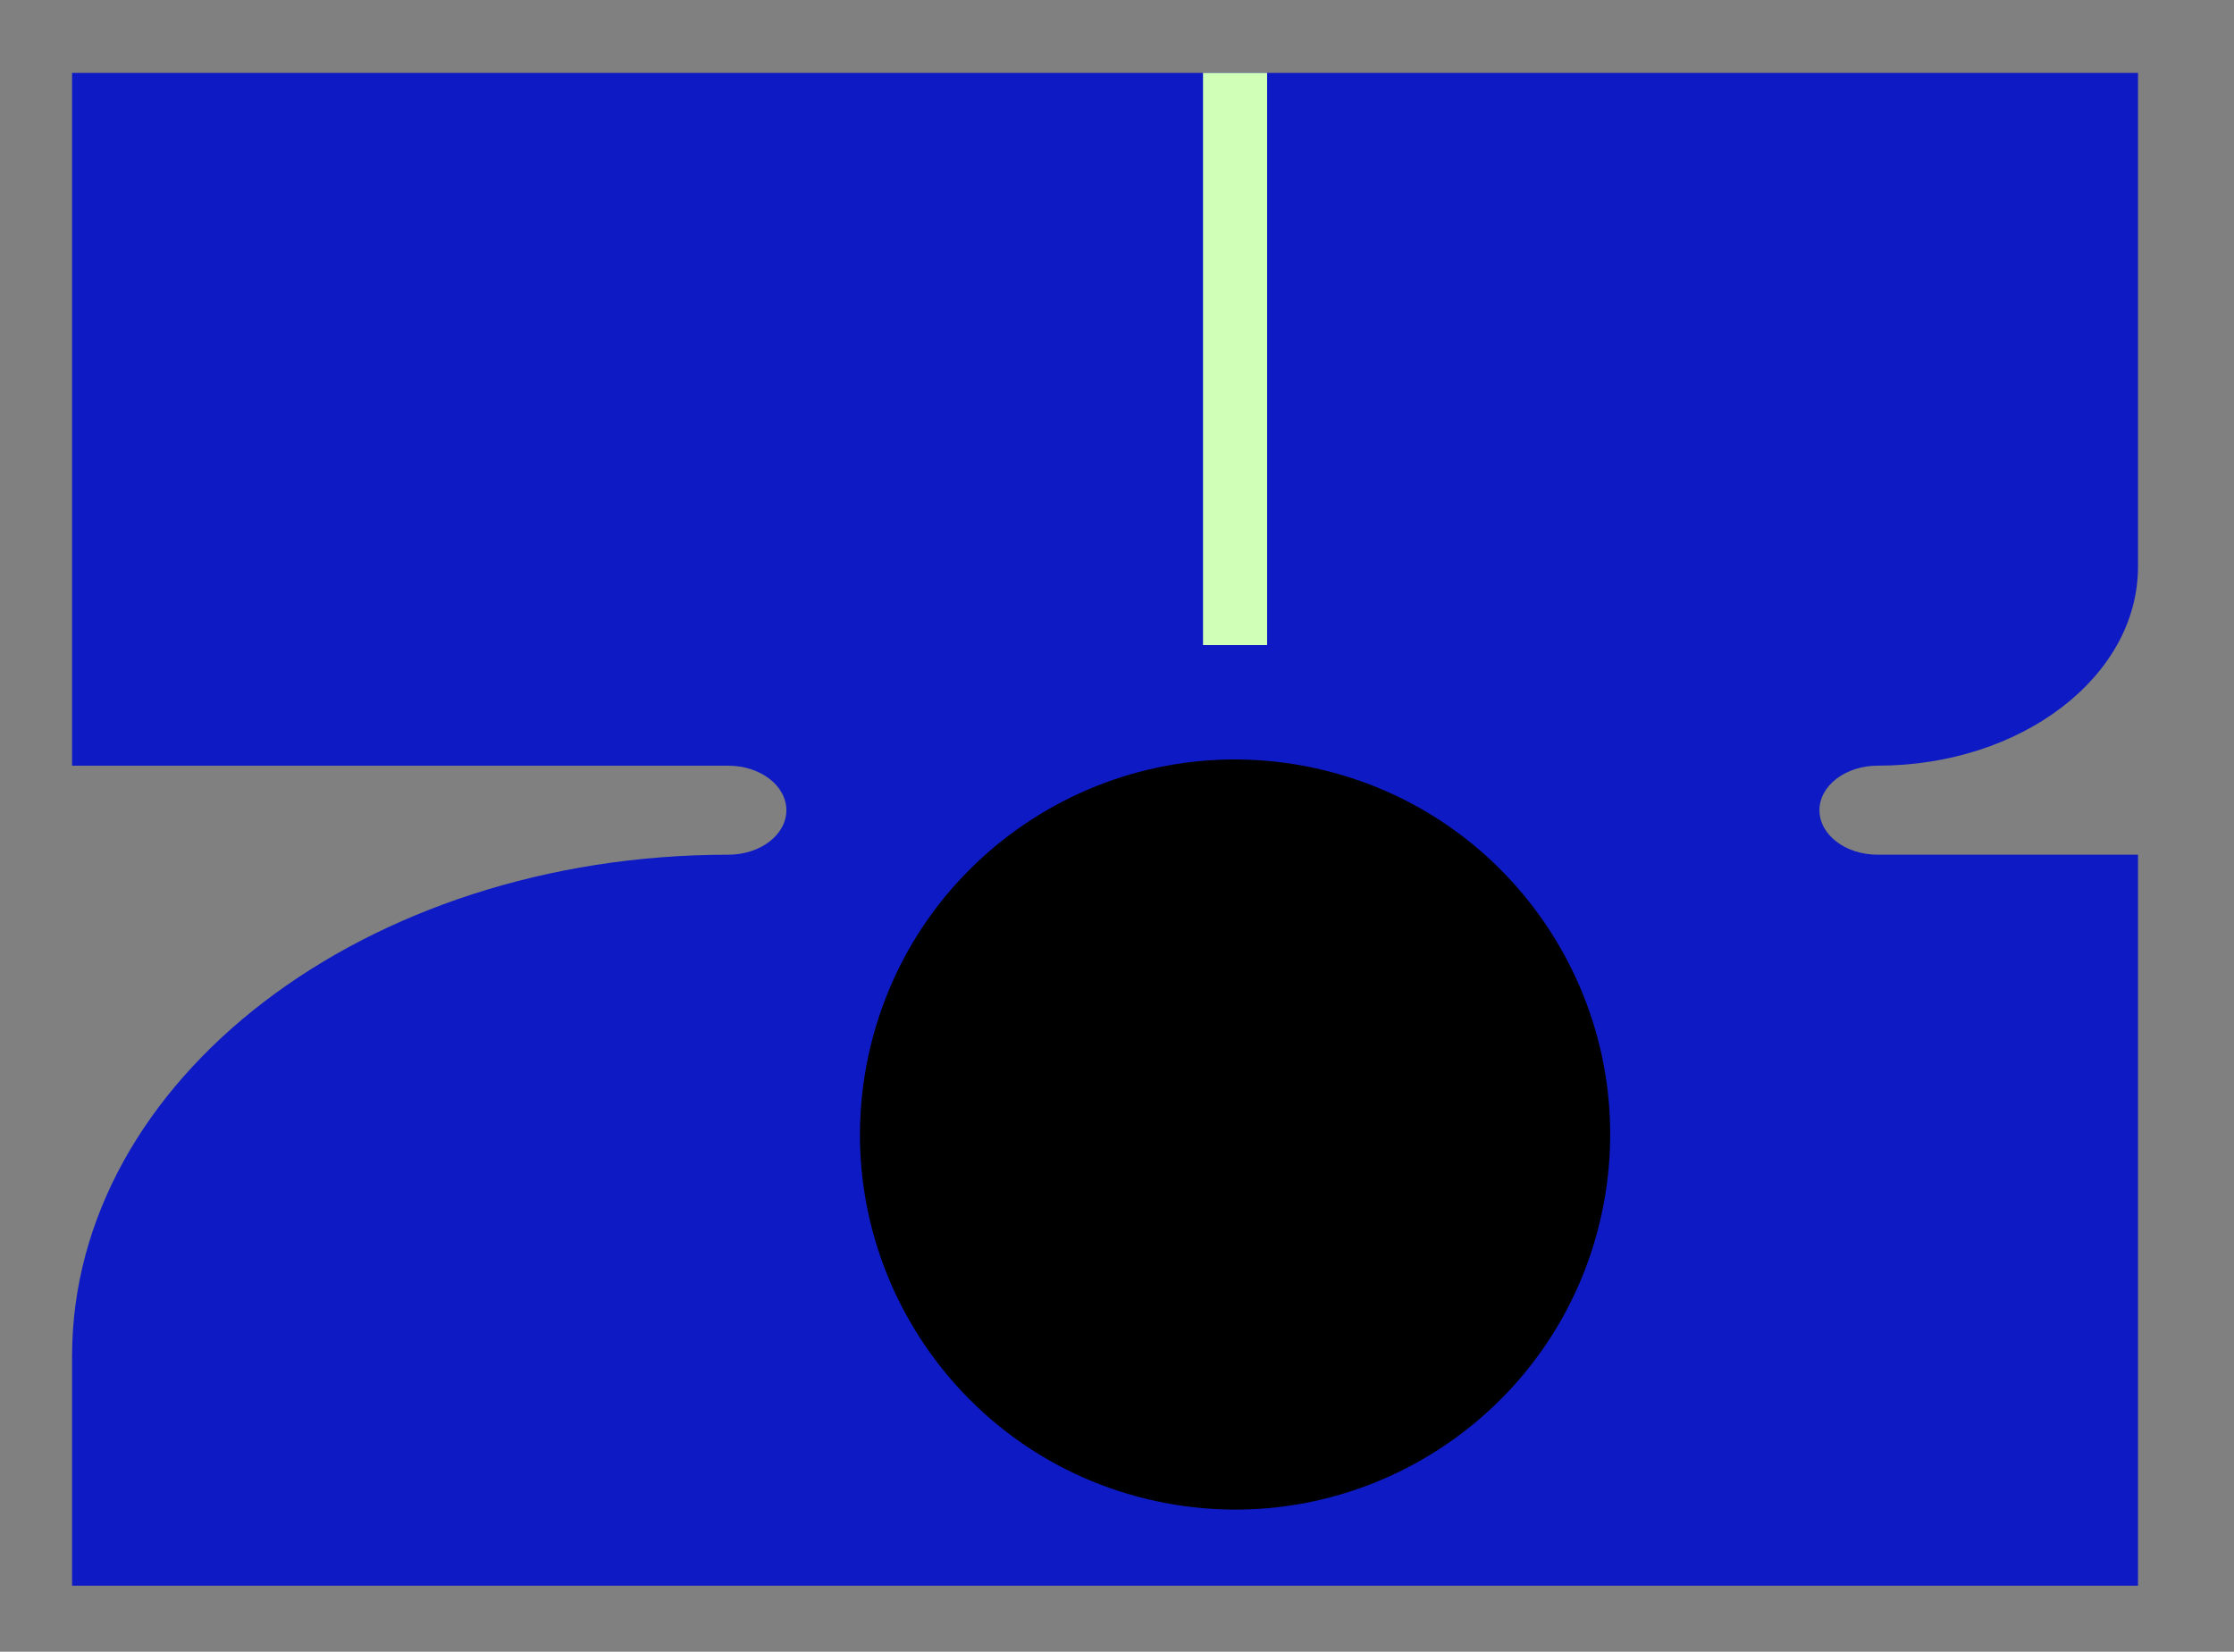 <?xml version="1.0" encoding="UTF-8"?>
<svg xmlns="http://www.w3.org/2000/svg" xmlns:xlink="http://www.w3.org/1999/xlink" id="Calque_1" version="1.1" viewBox="0 0 138.187 102.184">
  <rect x="0" y="0" width="138.187" height="102.184" fill="#808080" stroke="none"/>
  <!-- Generator: Adobe Illustrator 29.5.0, SVG Export Plug-In . SVG Version: 2.1.0 Build 137)  -->
  <defs>
    <style>
      .st0 {
        fill: none;
      }

      .st1 {
        fill: #0e1bc4;
      }

      .st2 {
        fill: #d0ffb7;
      }

      .st3 {
        clip-path: url(#clippath);
      }
    </style>
    <clipPath id="clippath">
      <rect class="st0" x="4.458" y="4.51" width="127.791" height="93.59"></rect>
    </clipPath>
  </defs>
  <g class="st3">
    <g id="Groupe_37">
      <path id="Tracé_15250" class="st1" d="M132.249,35.055V4.51H4.458v42.86h40.584c1.99,0,3.6,1.233,3.6,2.756s-1.614,2.752-3.6,2.752c-22.413-.001-40.584,13.896-40.584,31.032v14.19h127.791v-45.223h-16.105c-1.99,0-3.6-1.233-3.6-2.752s1.614-2.756,3.6-2.756c8.893,0,16.105-5.515,16.105-12.315"></path>
      <path id="Tracé_15251" d="M99.071,75.107c-2.716,12.522-15.069,20.471-27.591,17.755s-20.471-15.069-17.755-27.591c2.716-12.522,15.069-20.471,27.59-17.755,12.522,2.716,20.471,15.069,17.755,27.591-0.0 0-0.0 0-0.0 0"></path>
      <rect id="Rectangle_10908" class="st2" x="74.414" y="4.51" width="3.965" height="35.398"></rect>
    </g>
  </g>
</svg>
